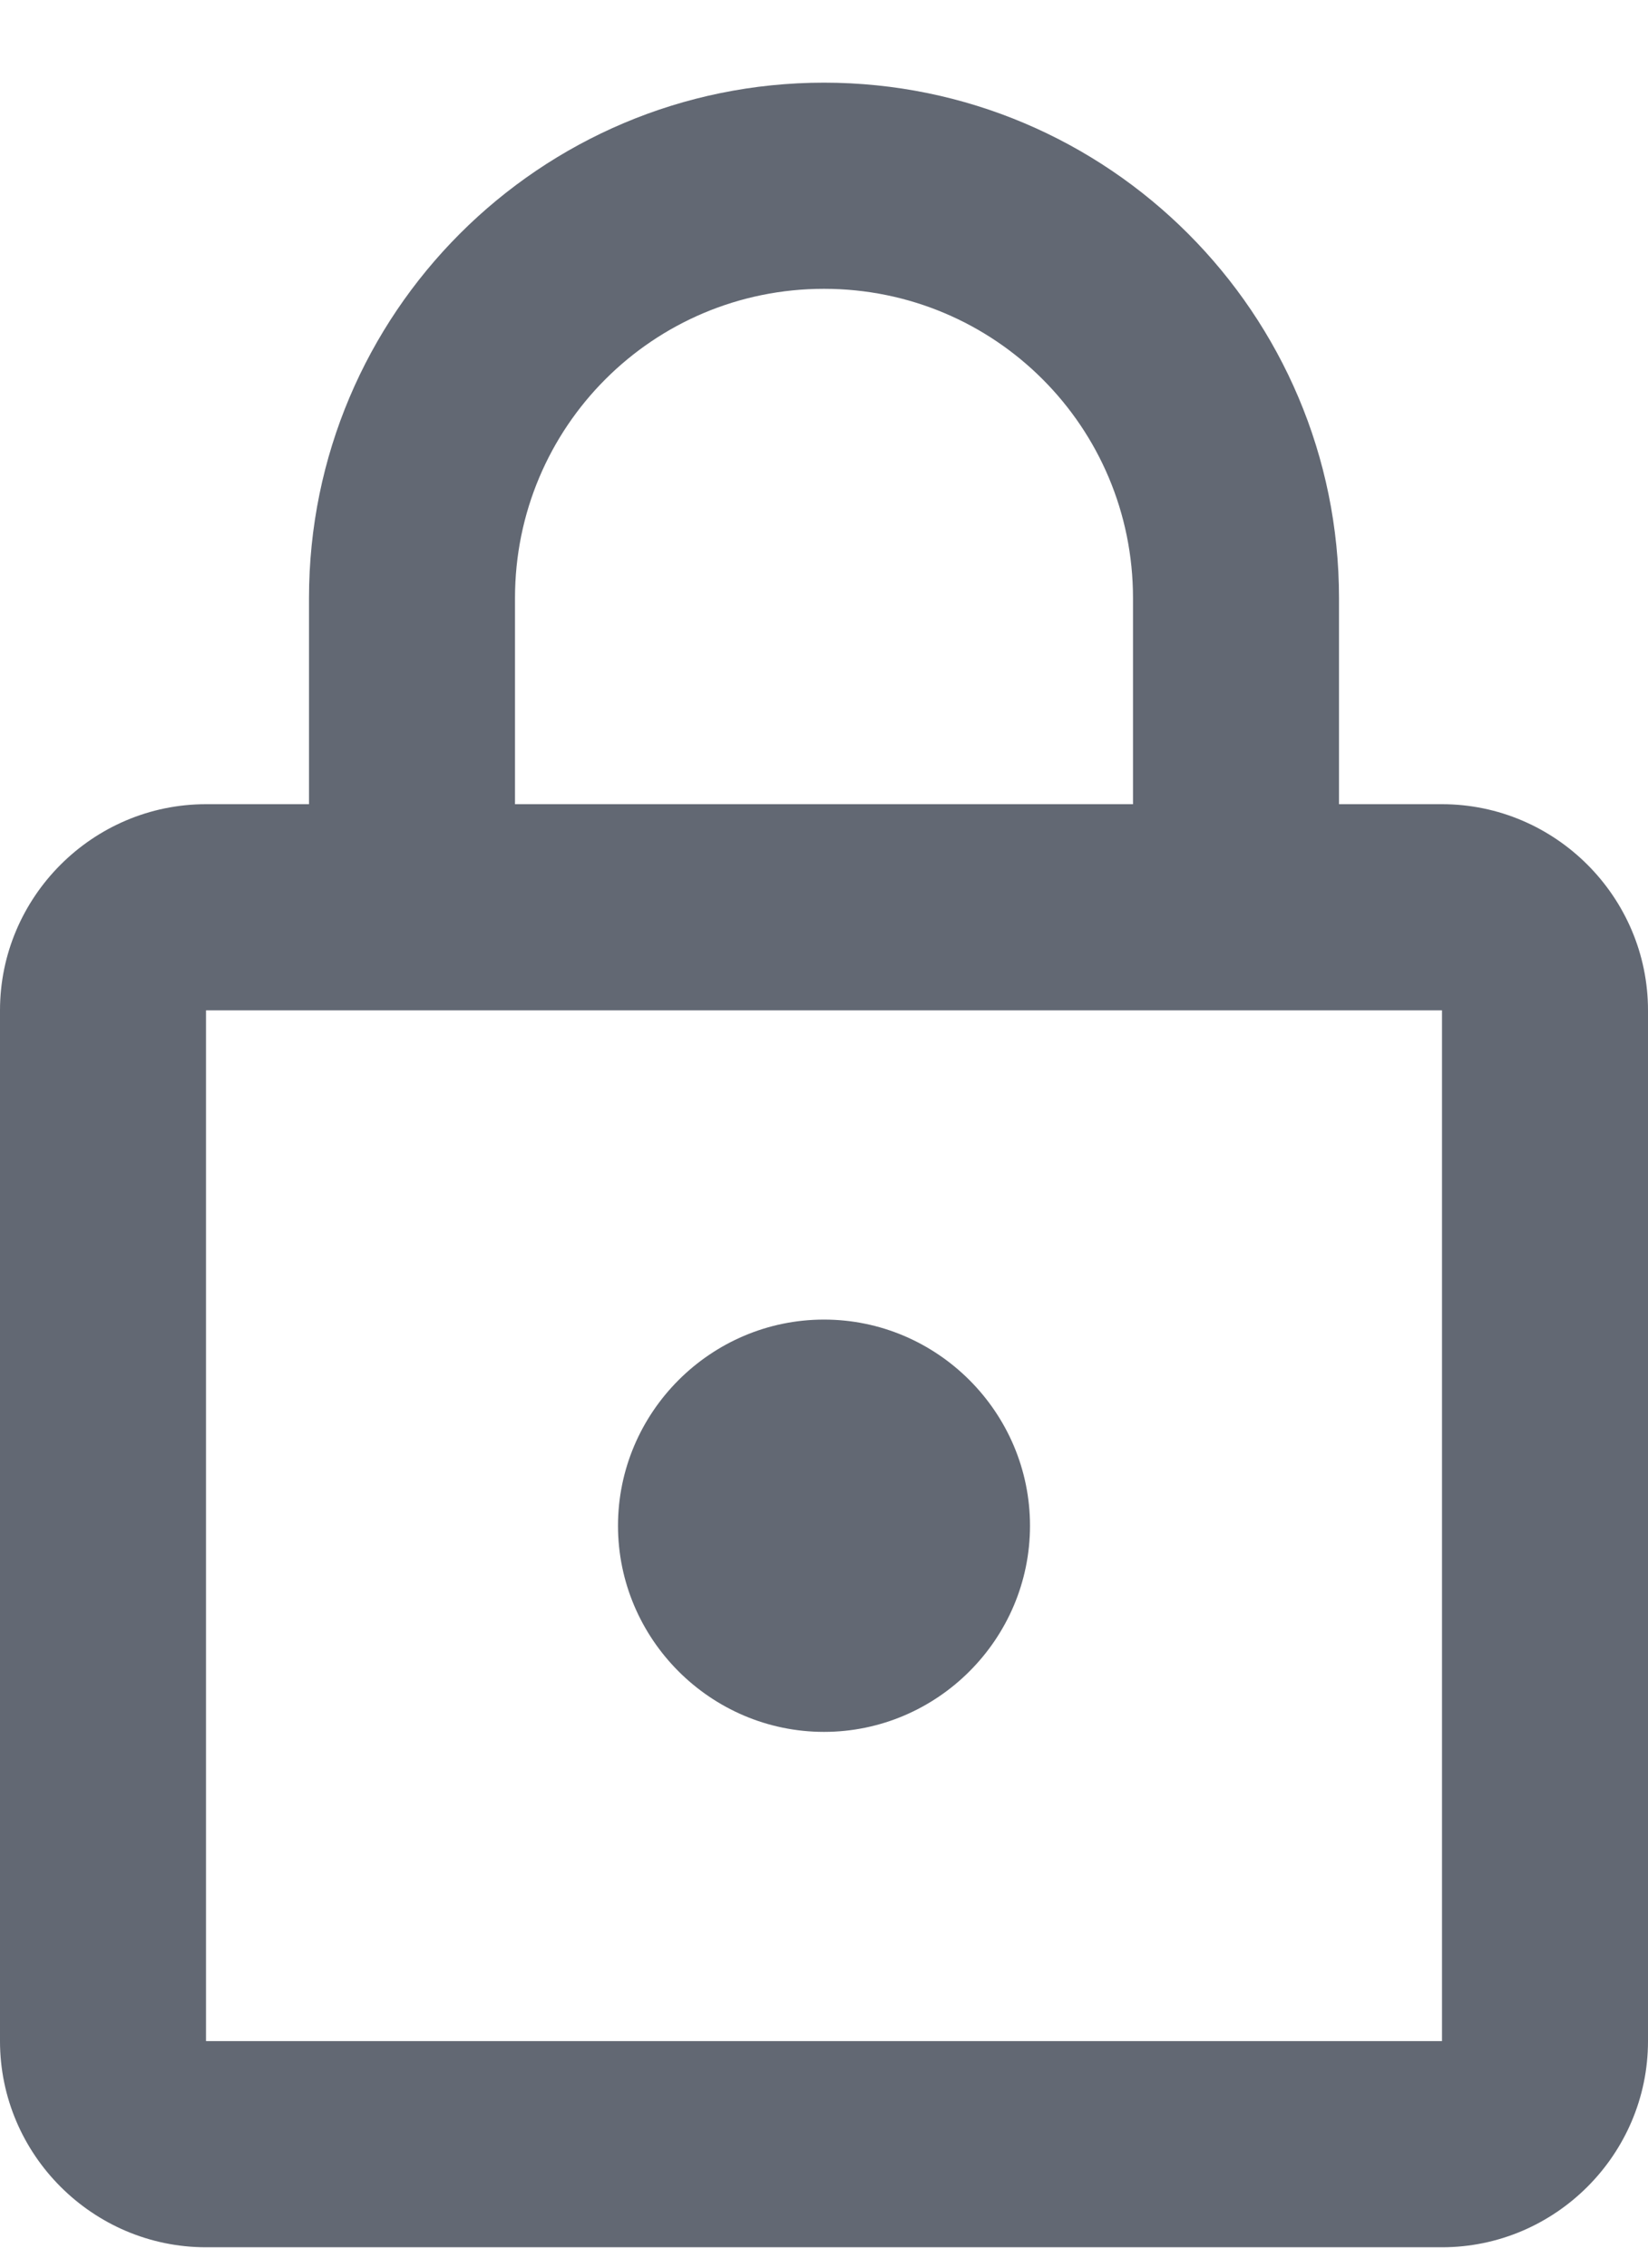 <svg width="16" height="22" viewBox="0 0 16 22" fill="none" xmlns="http://www.w3.org/2000/svg">
<path id="Vector" d="M14 7.802H13V5.802C13 3.042 10.76 0.802 8 0.802C5.24 0.802 3 3.042 3 5.802V7.802H2C0.9 7.802 0 8.702 0 9.802V19.802C0 20.902 0.9 21.802 2 21.802H14C15.1 21.802 16 20.902 16 19.802V9.802C16 8.702 15.1 7.802 14 7.802ZM5 5.802C5 4.142 6.34 2.802 8 2.802C9.66 2.802 11 4.142 11 5.802V7.802H5V5.802ZM14 19.802H2V9.802H14V19.802ZM8 16.802C9.1 16.802 10 15.902 10 14.802C10 13.702 9.1 12.802 8 12.802C6.9 12.802 6 13.702 6 14.802C6 15.902 6.9 16.802 8 16.802Z" fill="#626873"/>
</svg>
